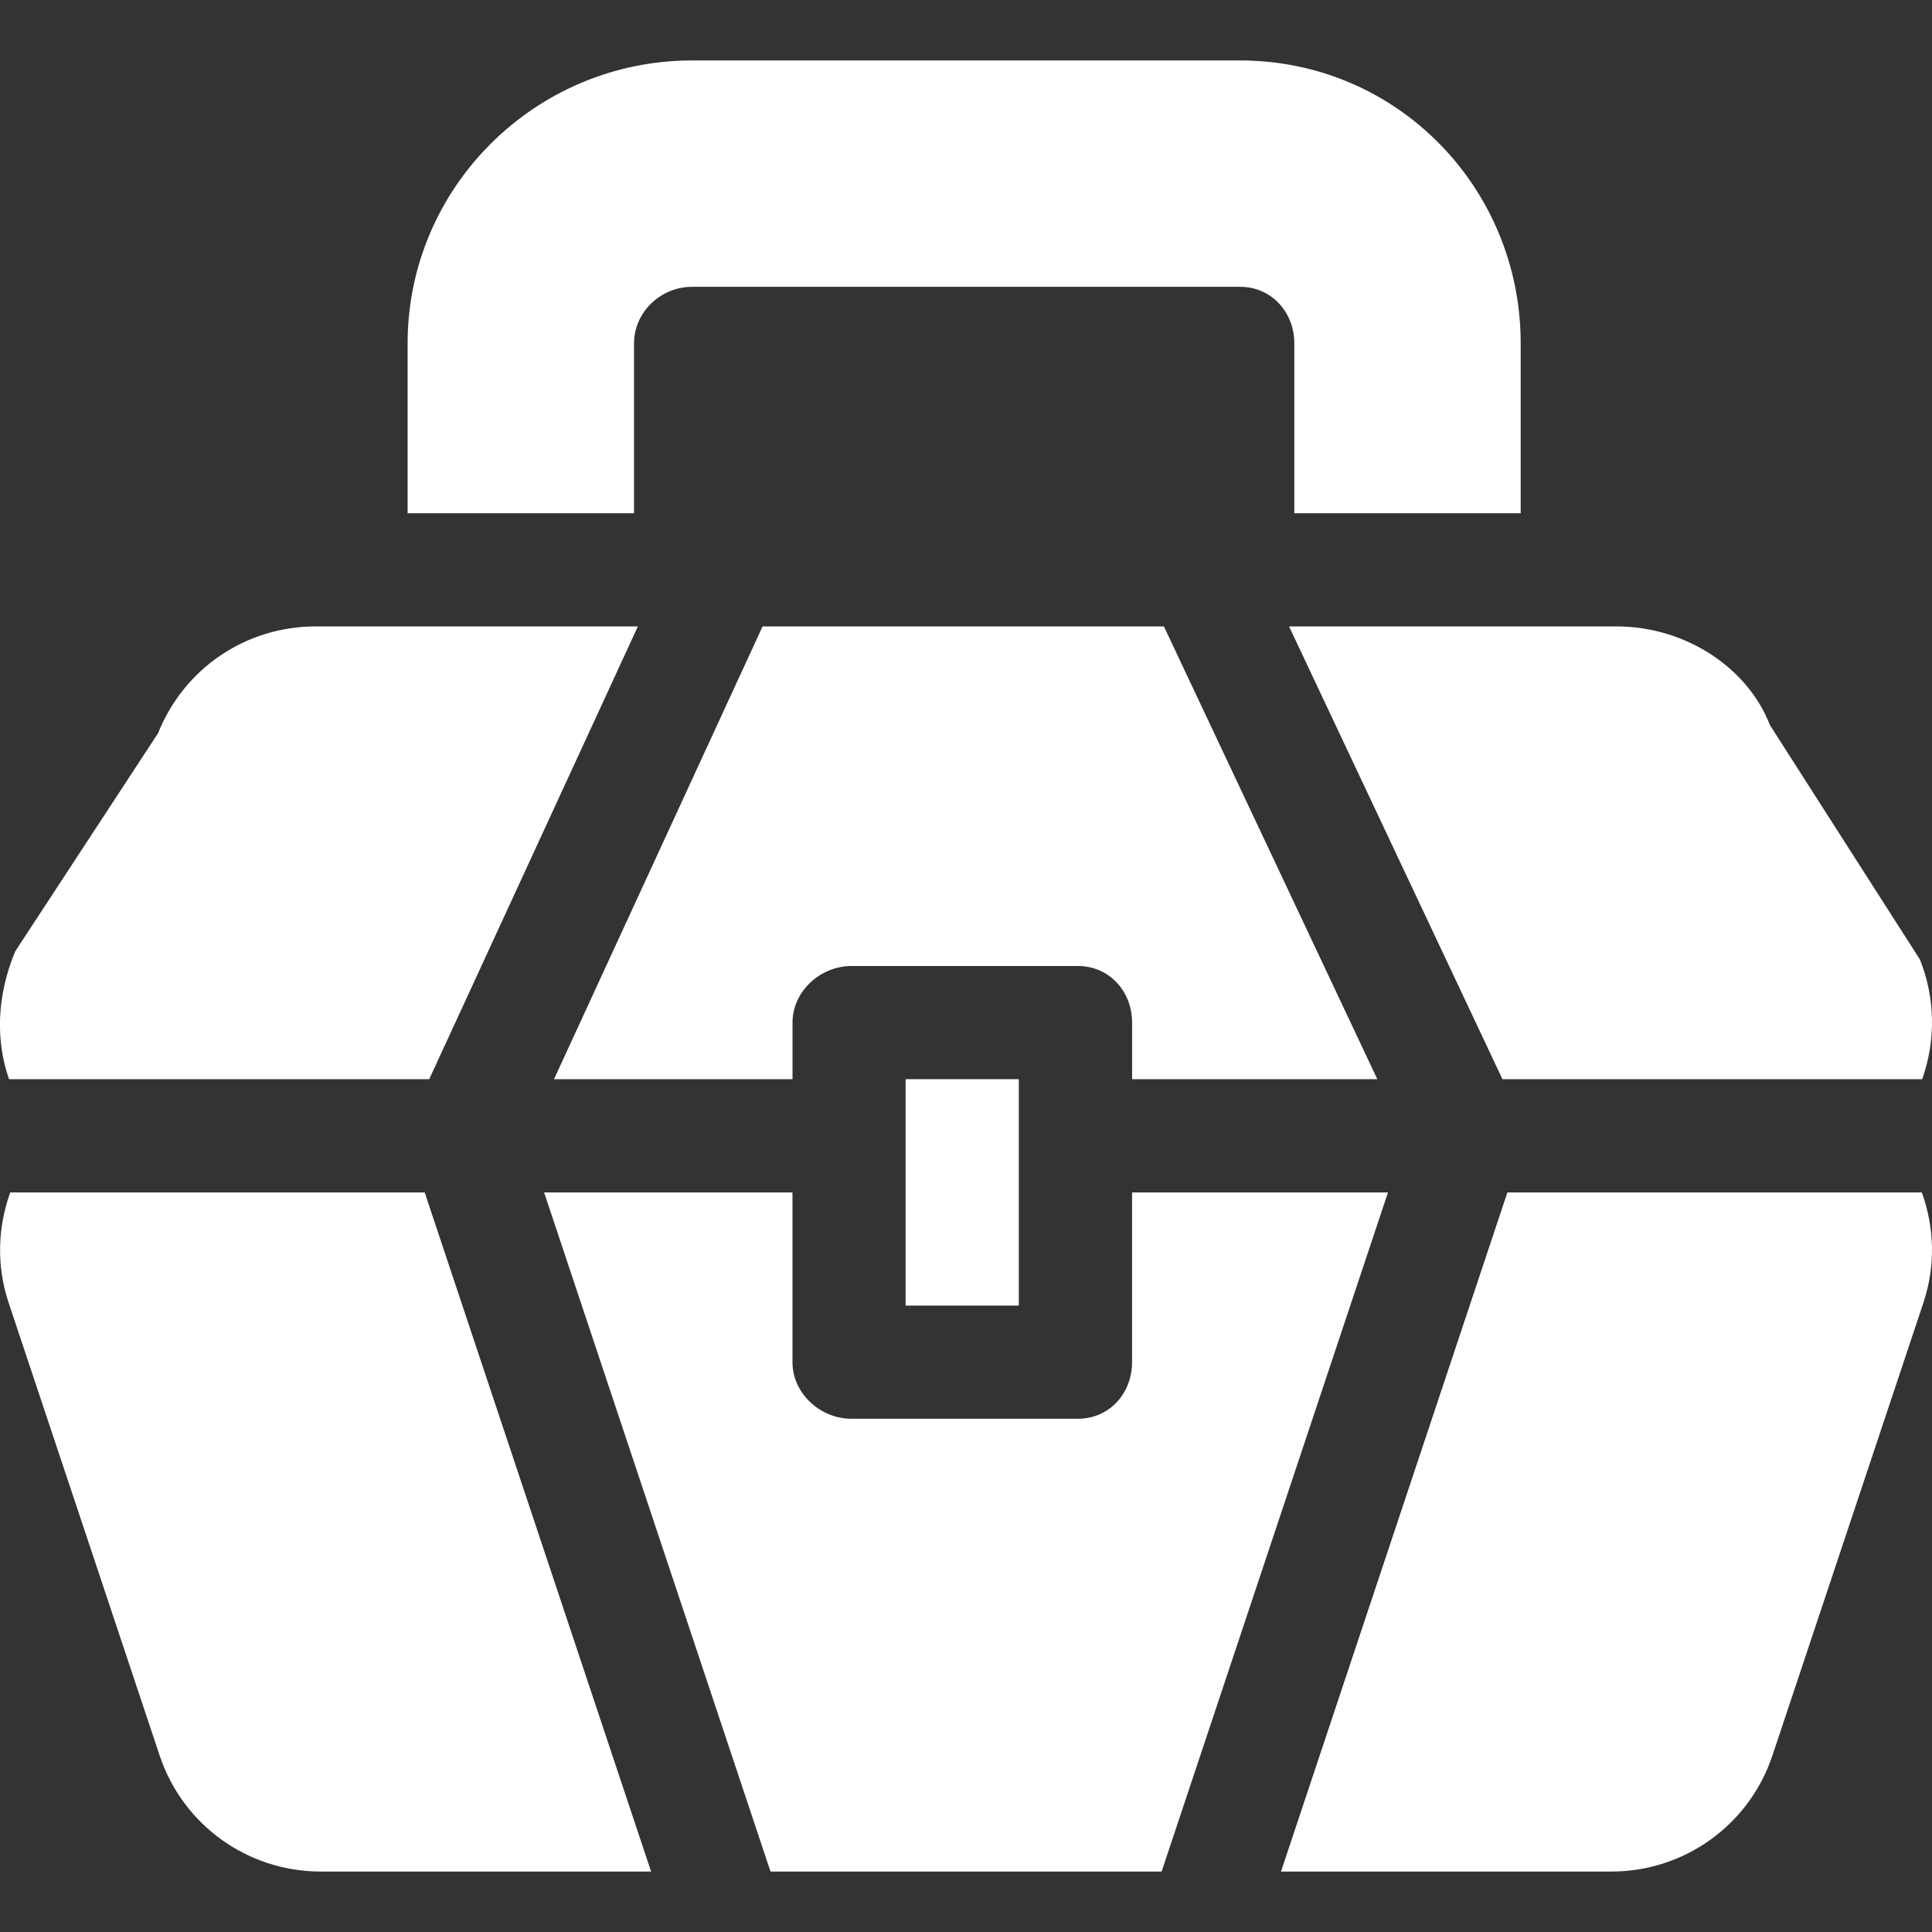 <svg width="48" height="48" viewBox="0 0 48 48" fill="none" xmlns="http://www.w3.org/2000/svg">
<rect x="0" y="0" width="48" height="48" fill="#333333" stroke="none"/>
<g clip-path="url(#clip0_1484_25136)">
<path d="M13.764 26.812L18.946 15.563H28.917L34.219 26.812H28.127V25.406C28.127 24.629 27.558 24 26.781 24H21.157C20.38 24 19.69 24.629 19.69 25.406V26.812H13.764Z" fill="white"/>
<path d="M0.377 23.637L3.927 18.216C4.573 16.604 6.108 15.563 7.844 15.563H15.848L10.664 26.812H0.224C-0.111 25.847 -0.083 24.752 0.377 23.637Z" fill="white"/>
<path d="M19.689 29.625V33.843C19.689 34.62 20.379 35.249 21.156 35.249H26.781C27.558 35.249 28.126 34.62 28.126 33.843V29.625H34.484L28.86 46.498H19.143L13.518 29.625H19.689Z" fill="white"/>
<path d="M40.158 15.563C41.894 15.563 43.429 16.604 43.972 18.013L47.7 23.839C48.086 24.803 48.094 25.858 47.757 26.812H37.328L32.026 15.563H40.158Z" fill="white"/>
<path d="M0.255 29.625H10.551L16.176 46.498H7.967C6.149 46.498 4.54 45.339 3.966 43.614L0.214 32.365C-0.091 31.45 -0.059 30.498 0.255 29.625Z" fill="white"/>
<path d="M37.451 29.625H47.747V29.625C48.061 30.498 48.092 31.45 47.787 32.365L44.036 43.613C43.462 45.339 41.852 46.498 40.034 46.498H31.826L37.451 29.625Z" fill="white"/>
<path d="M22.5 26.812H25.312V32.437H22.5V26.812Z" fill="white"/>
<path d="M17.191 1.502H30.811C34.694 1.502 37.781 4.649 37.781 8.532V12.751H32.157V8.532C32.157 7.756 31.588 7.126 30.811 7.126H17.191C16.414 7.126 15.752 7.756 15.752 8.532V12.751H10.127V8.532C10.127 4.649 13.307 1.502 17.191 1.502Z" fill="white"/>
</g>
<defs>
<clipPath id="clip0_1484_25136">
<rect width="48" height="48" fill="white" transform="matrix(-1 0 0 1 48 0)"/>
</clipPath>
</defs>
</svg>

